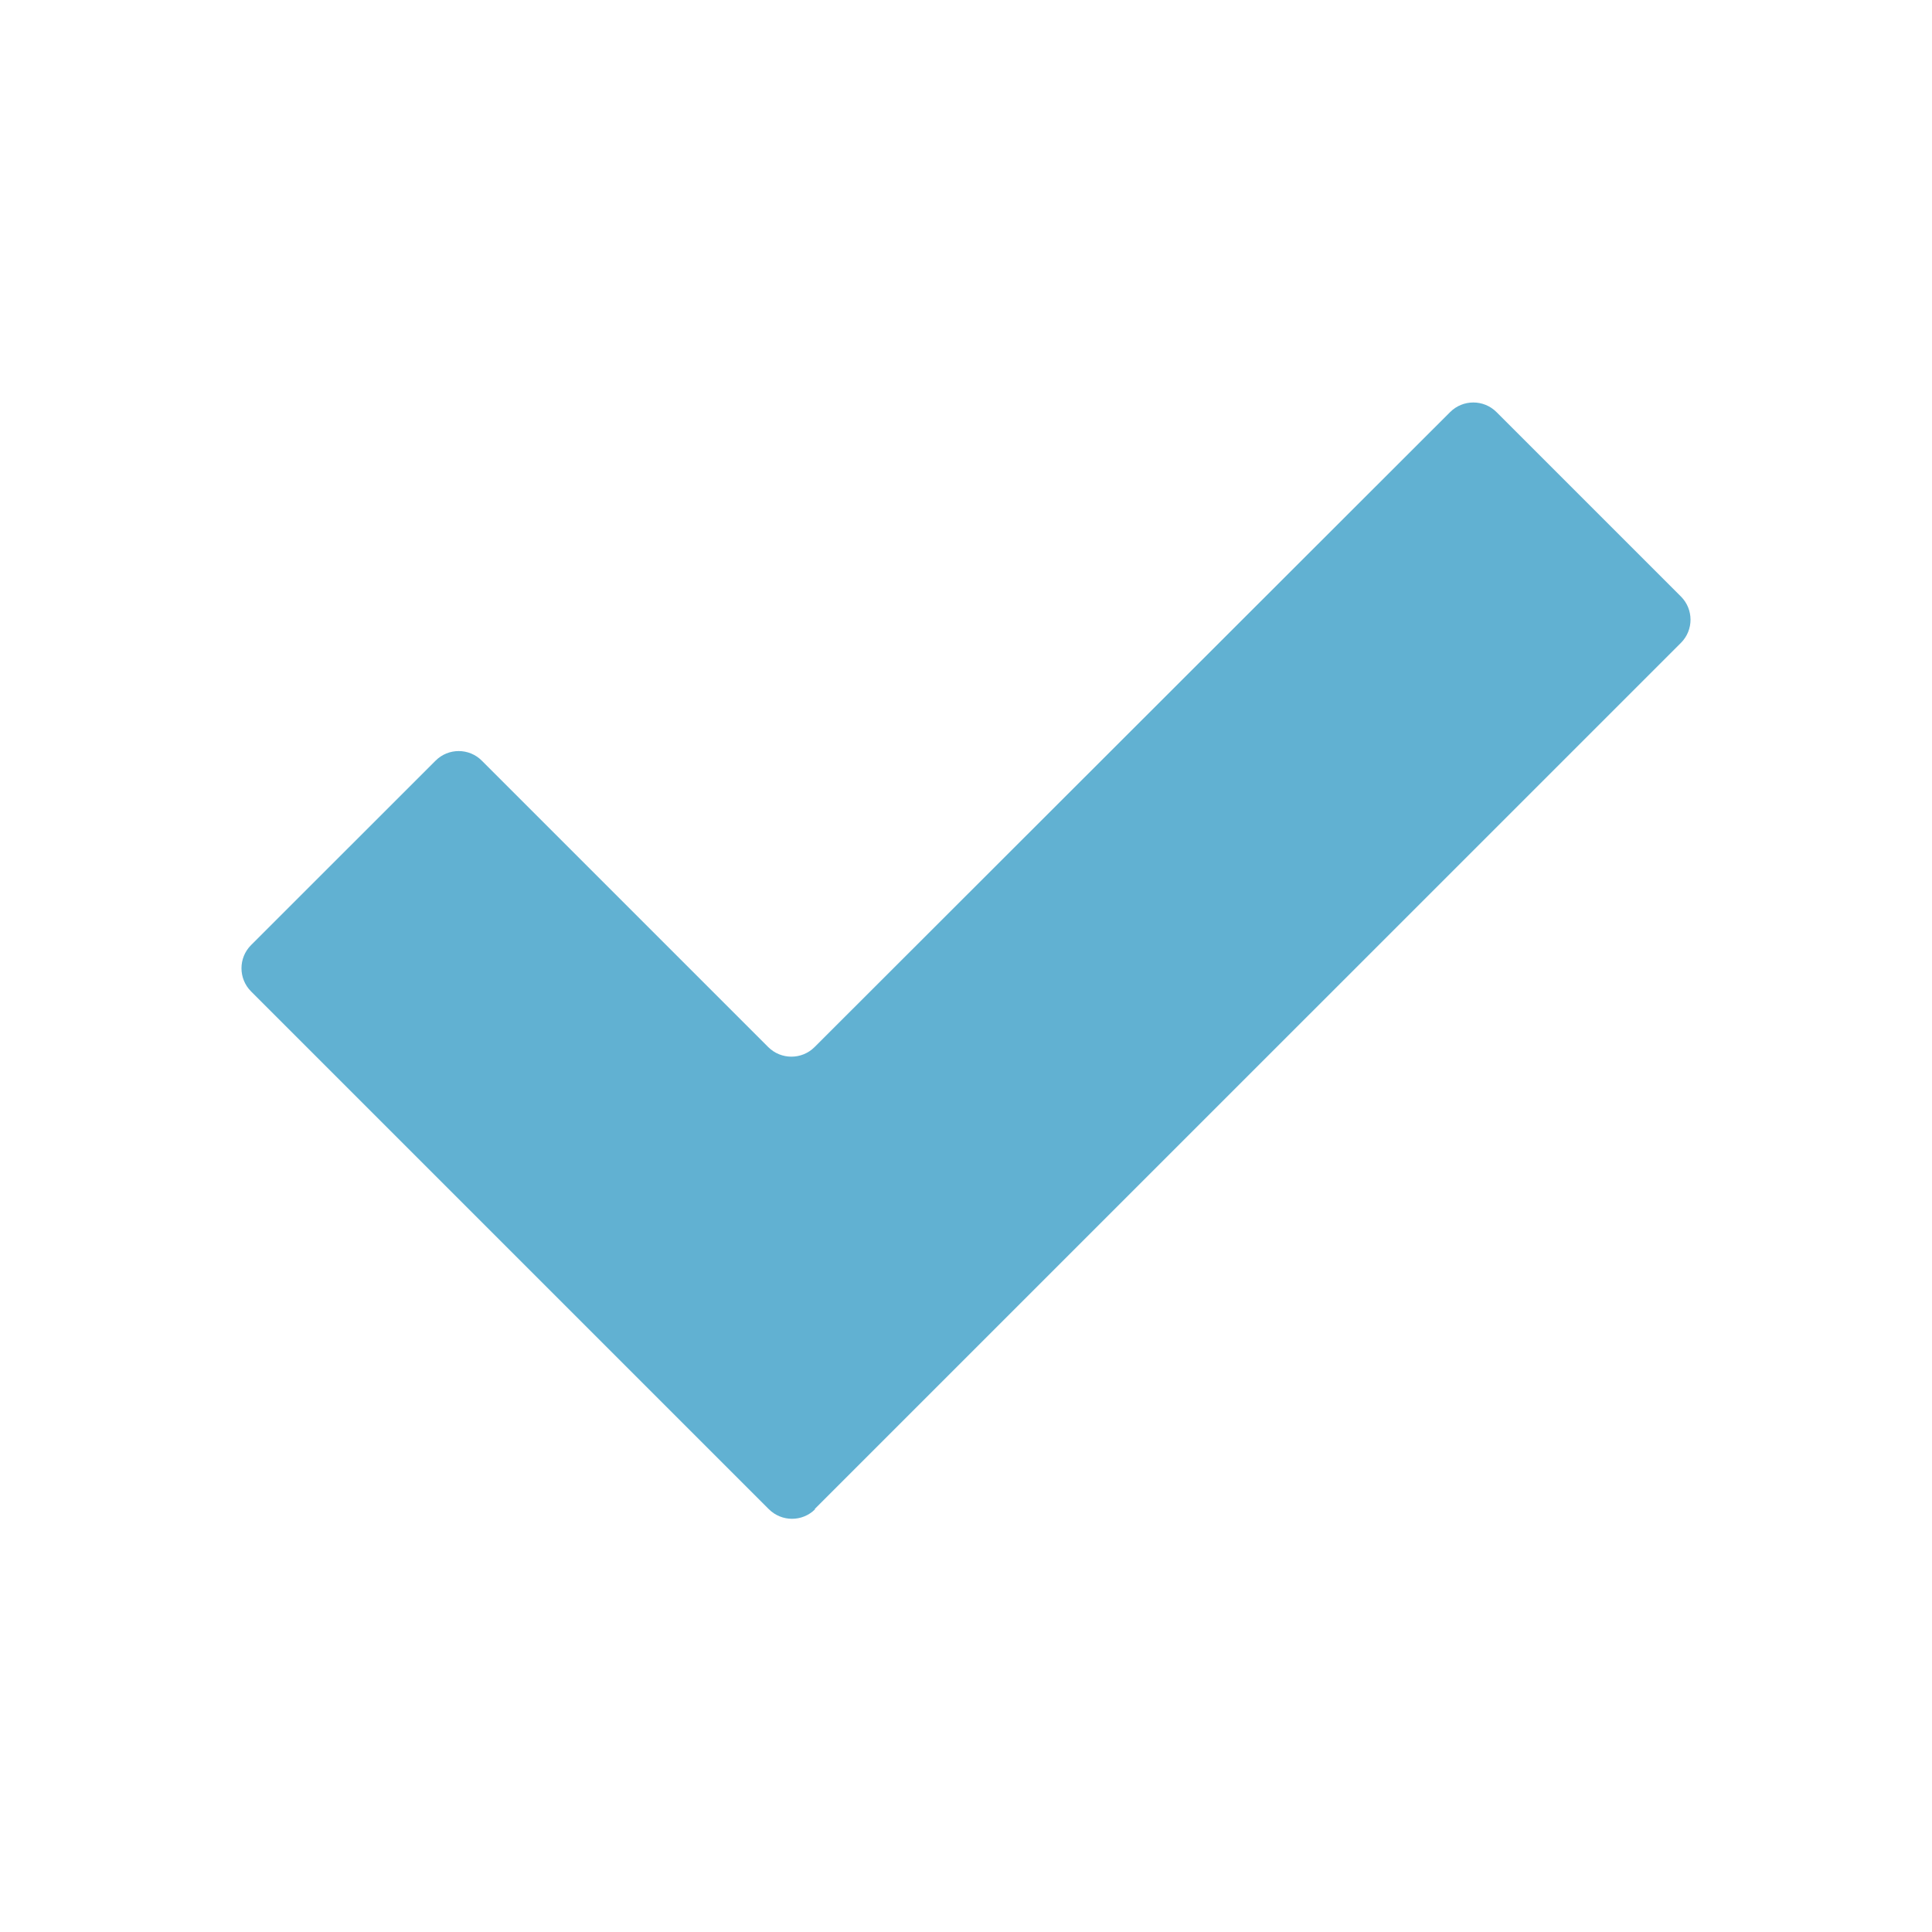<svg width="24" height="24" viewBox="0 0 24 24" fill="none" xmlns="http://www.w3.org/2000/svg">
<path d="M10.127 18.747C9.968 18.907 9.71 18.907 9.55 18.747L3.119 12.316C2.96 12.157 2.96 11.899 3.119 11.74L5.41 9.45C5.569 9.29 5.827 9.29 5.986 9.45L9.543 13.007C9.702 13.166 9.96 13.166 10.119 13.007L18.014 5.119C18.173 4.96 18.431 4.96 18.59 5.119L20.881 7.41C21.04 7.569 21.04 7.827 20.881 7.986L10.119 18.747H10.127Z" fill="#61B1D2"/>
</svg>
